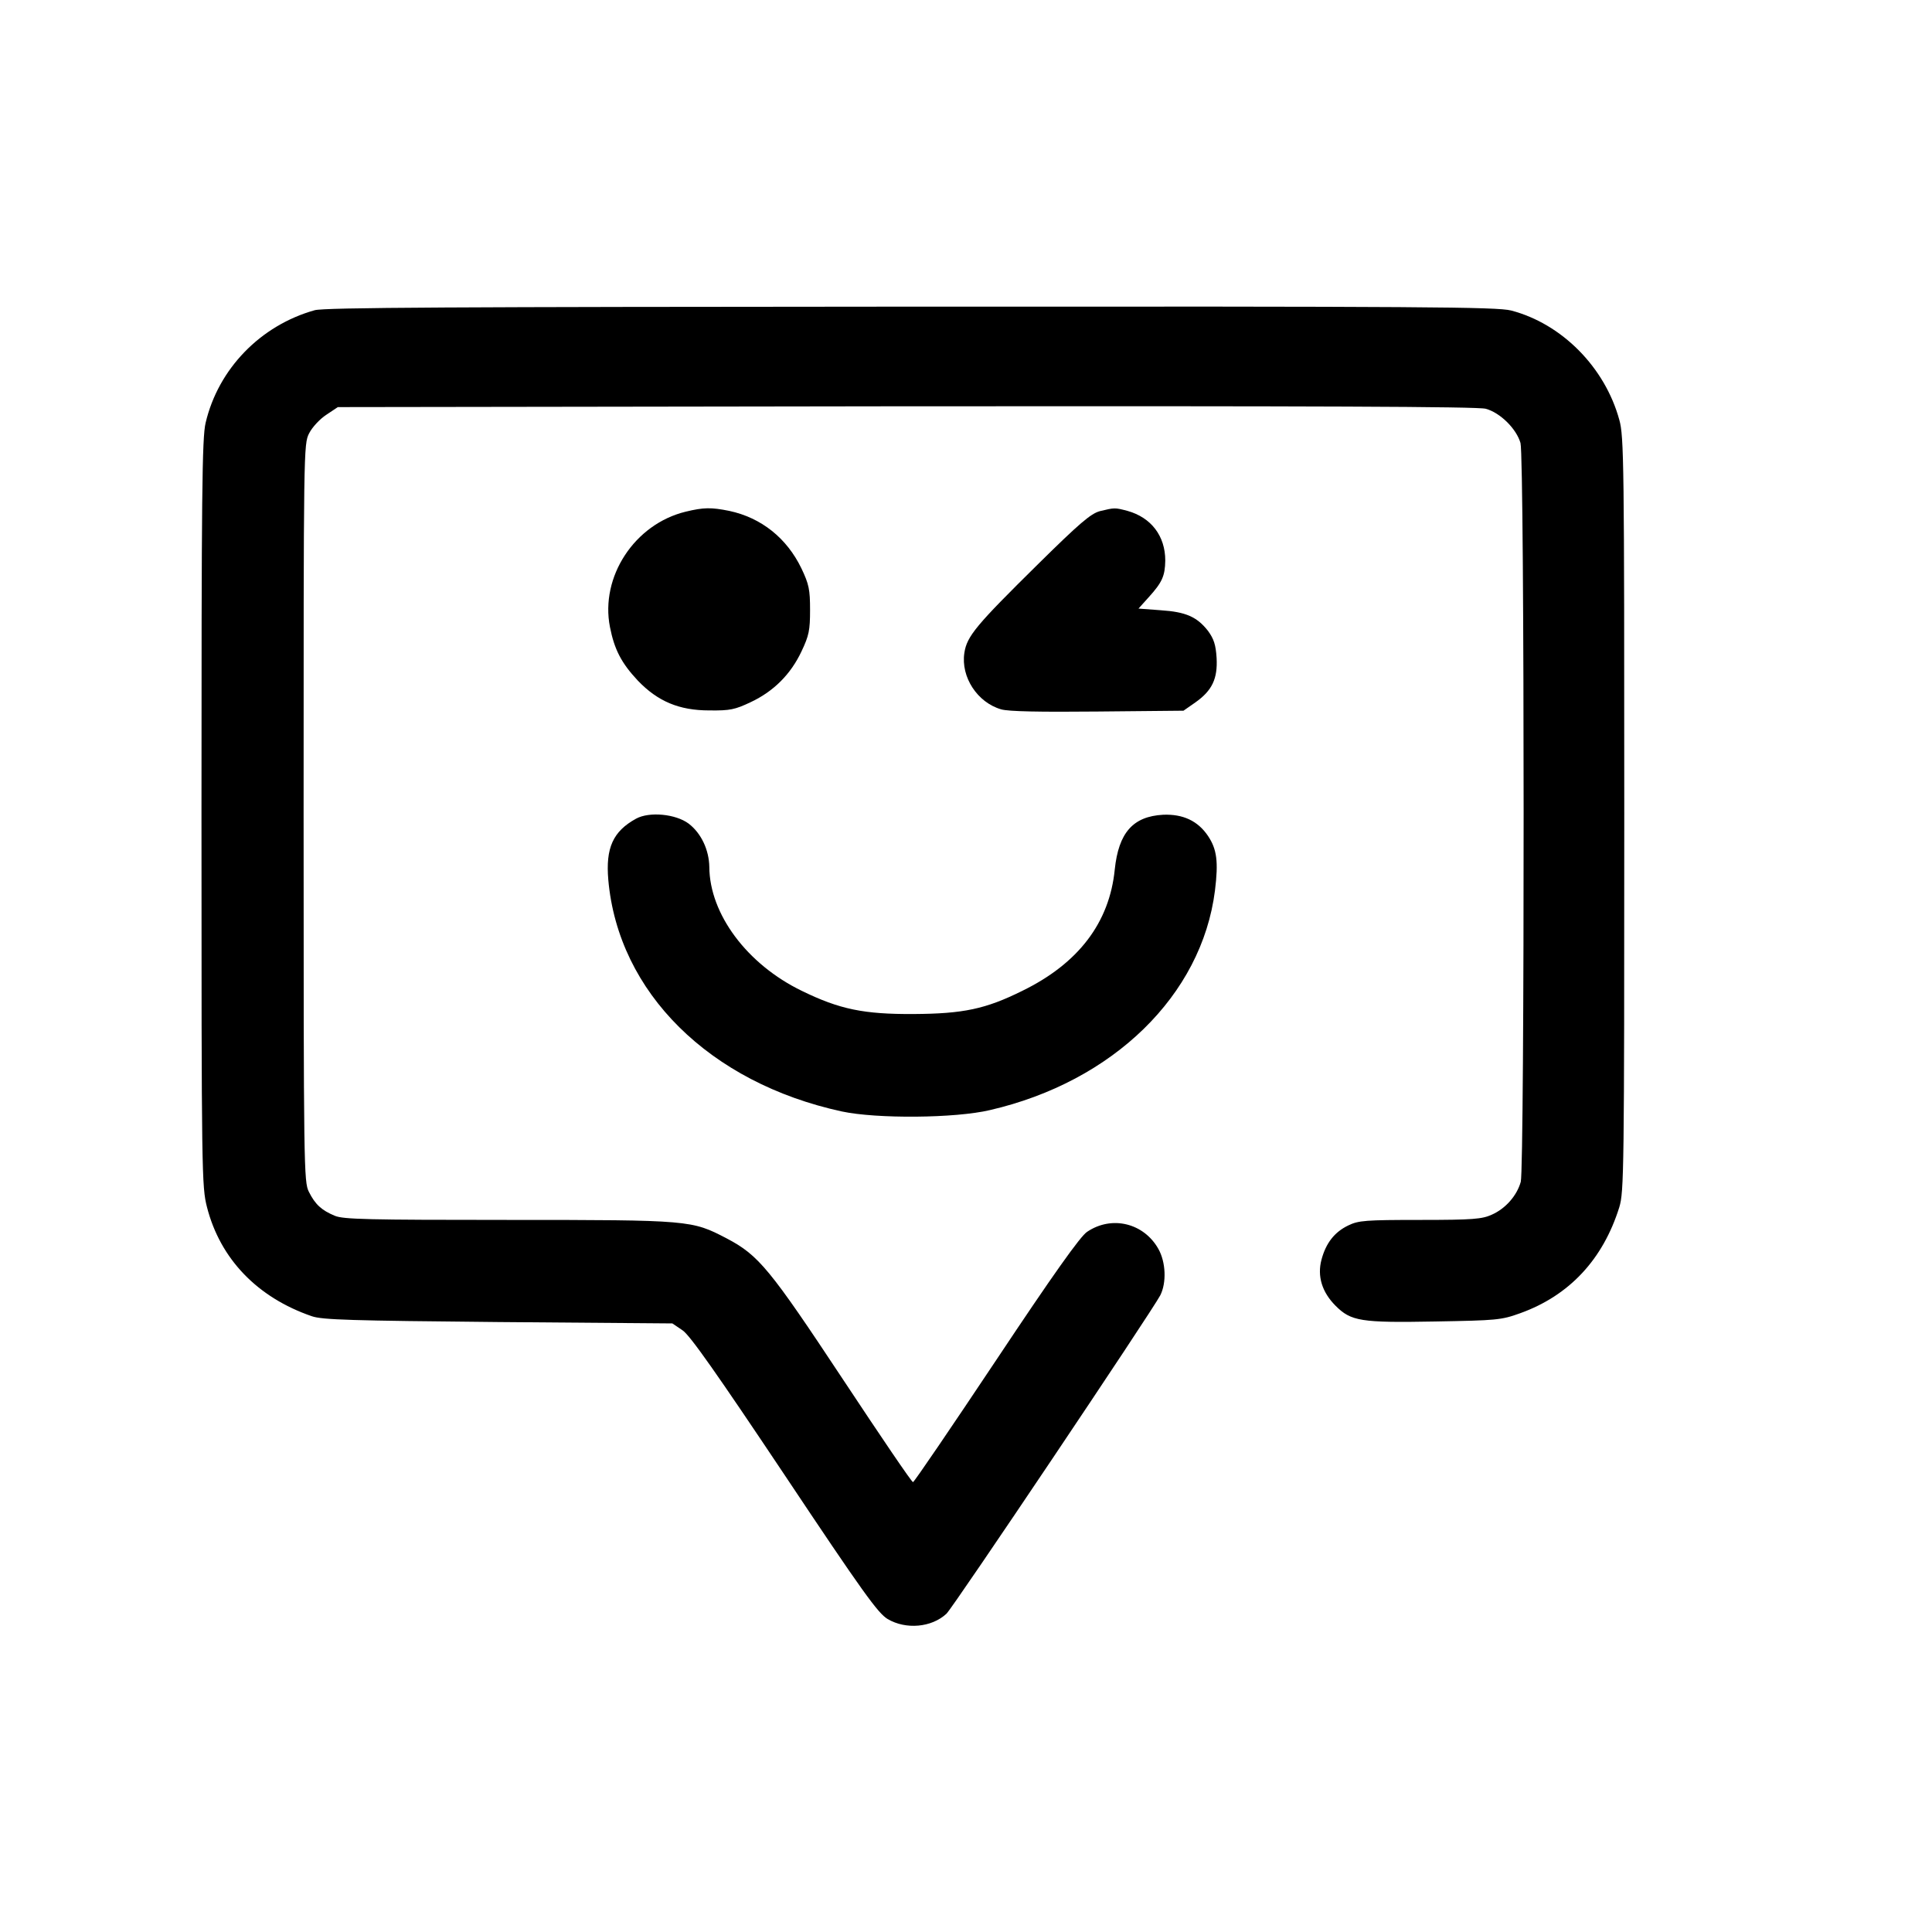 <?xml version="1.0" standalone="no"?>
<!DOCTYPE svg PUBLIC "-//W3C//DTD SVG 20010904//EN"
 "http://www.w3.org/TR/2001/REC-SVG-20010904/DTD/svg10.dtd">
<svg version="1.0" xmlns="http://www.w3.org/2000/svg"
 width="700pt" height="700pt" viewBox="0 0 700 700"
 preserveAspectRatio="xMidYMid meet">
<g transform="translate(0,700) scale(0.1,-0.1)"
fill="#000000" stroke="none">
<path d="M1140 5876 c-196 -55 -349 -212 -395 -408 -13 -54 -15 -257 -15
-1414 0 -1315 1 -1353 20 -1428 48 -187 182 -327 380 -395 38 -13 141 -16 676
-21 l630 -5 37 -25 c27 -18 125 -158 369 -523 284 -426 339 -502 374 -523 66
-39 159 -31 213 19 24 22 744 1095 775 1154 23 46 20 120 -7 168 -53 94 -169
122 -258 62 -24 -15 -124 -156 -329 -464 -162 -243 -298 -443 -302 -443 -5 0
-118 167 -253 371 -266 402 -306 451 -422 512 -127 66 -130 67 -791 67 -510 0
-598 2 -629 15 -48 20 -71 41 -94 87 -18 36 -19 82 -19 1373 0 1320 0 1336 20
1375 11 22 39 52 62 67 l42 28 2059 3 c1480 1 2071 -1 2100 -9 52 -14 111 -72
126 -124 15 -54 15 -2623 1 -2677 -14 -50 -55 -97 -105 -119 -35 -16 -68 -19
-259 -19 -199 0 -224 -2 -261 -20 -50 -24 -81 -64 -97 -124 -16 -60 2 -118 51
-167 56 -56 91 -62 361 -57 222 4 239 5 308 30 178 64 300 195 359 384 17 56
18 128 18 1424 0 1273 -1 1369 -18 1429 -52 190 -208 348 -392 396 -52 13
-305 15 -2175 14 -1657 -1 -2125 -3 -2160 -13z"/>
<path d="M2484 5146 c-185 -45 -310 -236 -274 -418 16 -81 41 -130 101 -194
72 -75 149 -108 259 -108 75 -1 93 3 150 30 83 39 145 101 184 184 27 57 31
76 31 150 0 74 -4 93 -31 150 -53 110 -145 184 -262 209 -65 13 -92 13 -158
-3z"/>
<path d="M3985 5148 c-33 -9 -74 -44 -224 -192 -224 -221 -258 -261 -267 -322
-13 -87 47 -179 133 -204 26 -8 141 -10 350 -8 l311 3 43 30 c61 43 81 86 77
161 -3 48 -10 69 -31 98 -40 51 -80 69 -172 75 l-80 6 36 40 c50 55 60 78 61
134 0 89 -51 156 -137 180 -46 12 -46 12 -100 -1z"/>
<path d="M2305 4034 c-84 -46 -111 -106 -101 -222 36 -408 367 -735 846 -839
126 -27 411 -25 537 5 446 103 767 416 815 795 13 105 7 150 -25 198 -37 55
-91 80 -163 77 -109 -6 -161 -65 -175 -198 -19 -193 -132 -341 -335 -440 -133
-66 -214 -83 -394 -84 -180 -1 -268 17 -405 84 -198 96 -334 278 -335 449 -1
61 -29 122 -75 157 -47 35 -142 44 -190 18z"/>
</g>
</svg>
